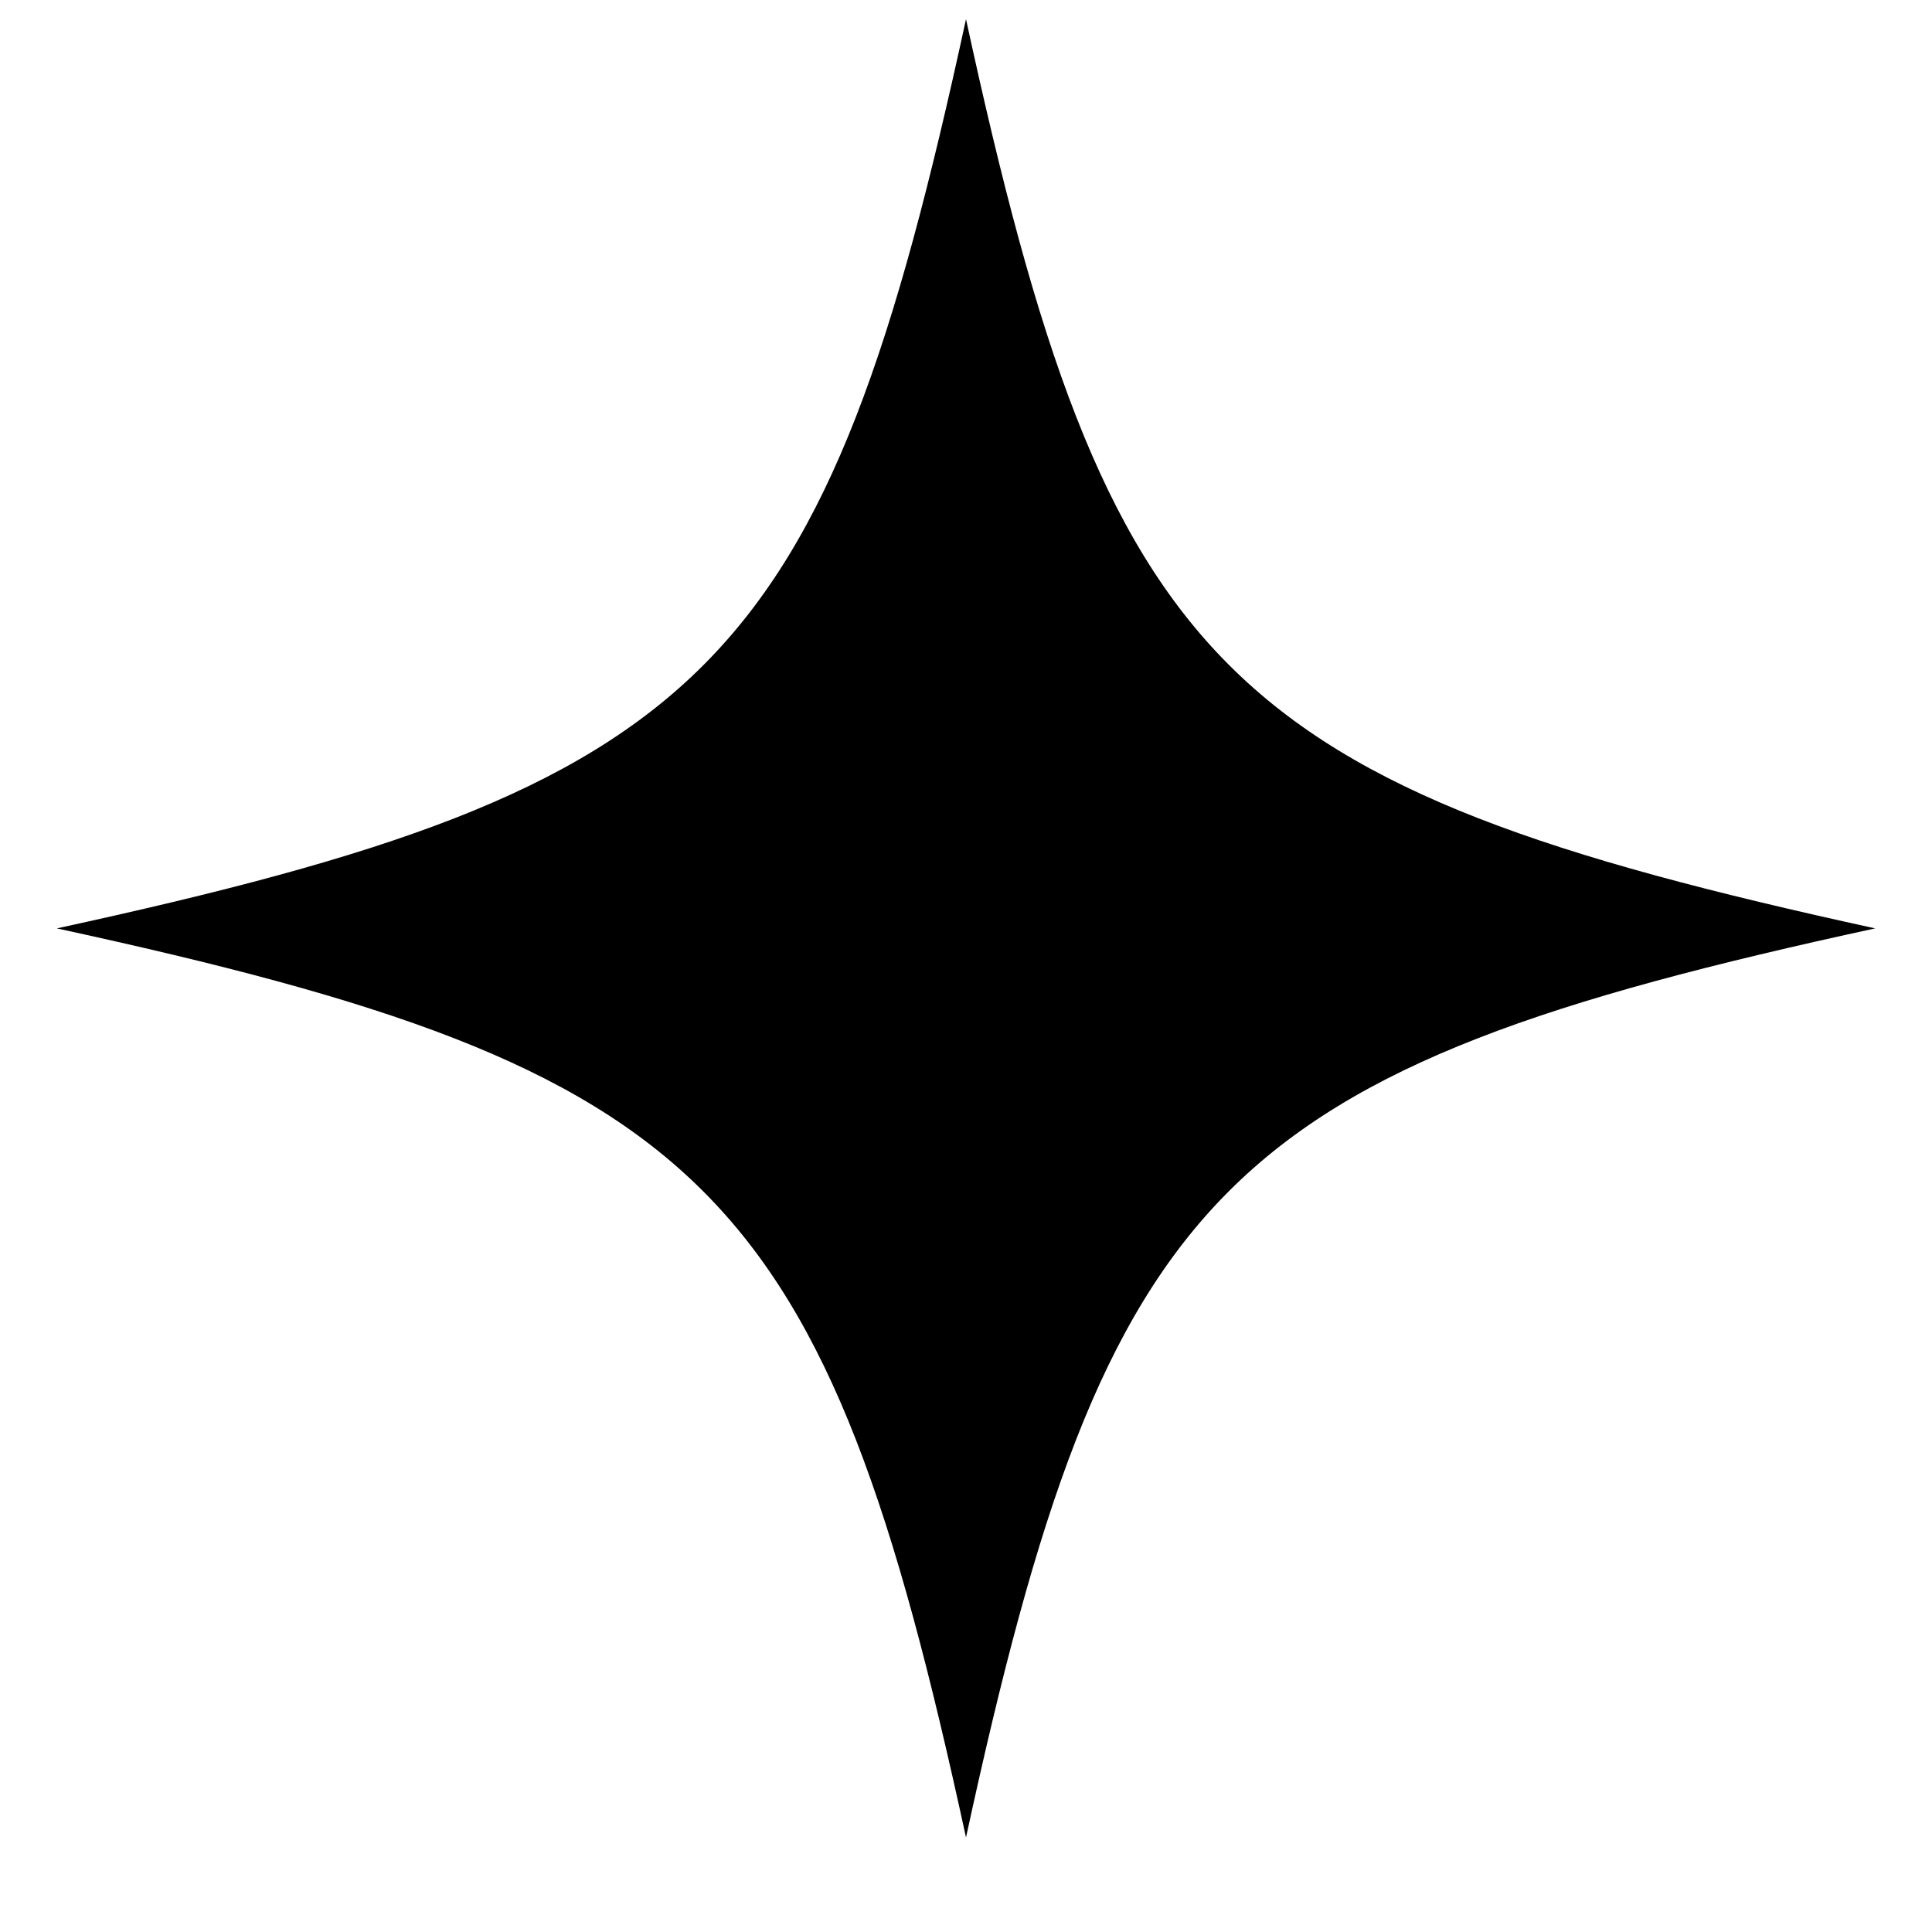 <!-- Generated by IcoMoon.io -->
<svg version="1.1" xmlns="http://www.w3.org/2000/svg" viewBox="0 0 32 32">
<title>Vector</title>
<path d="M16 30.434c2.345-10.813 4.248-12.713 15.059-15.057-10.796-2.354-12.713-4.248-15.059-15.060-2.345 10.813-4.248 12.713-15.059 15.060 10.811 2.344 12.713 4.244 15.059 15.057z"></path>
</svg>
